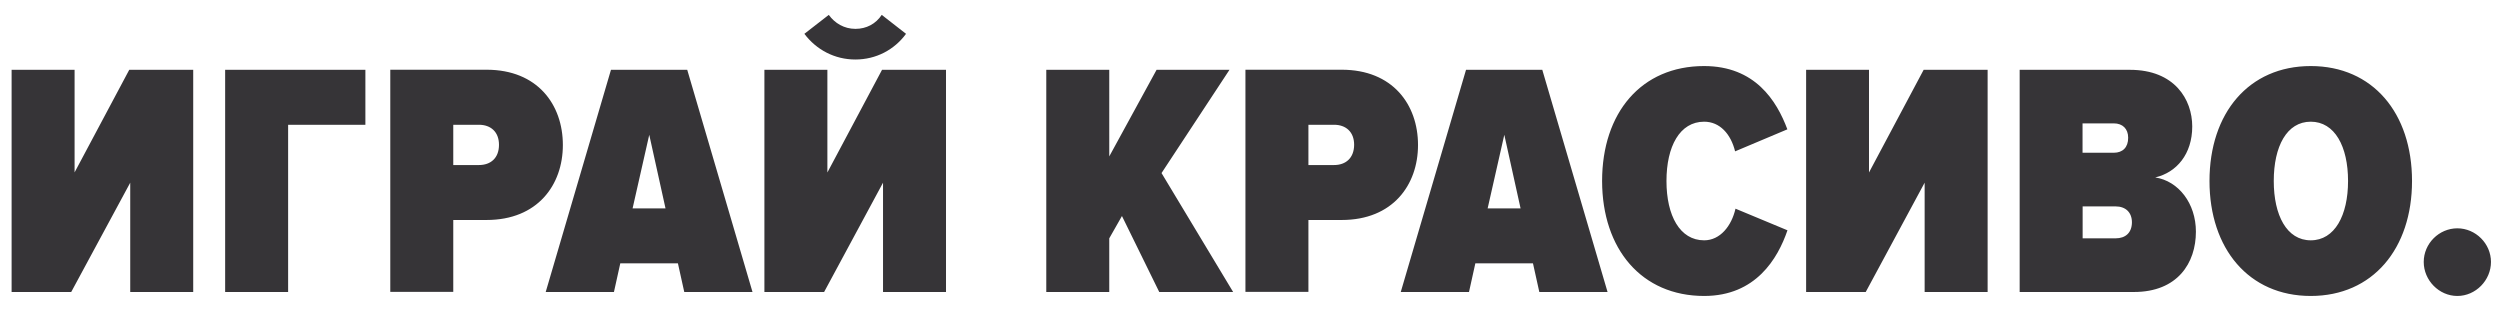 <?xml version="1.0" encoding="UTF-8"?> <!-- Generator: Adobe Illustrator 24.0.1, SVG Export Plug-In . SVG Version: 6.00 Build 0) --> <svg xmlns="http://www.w3.org/2000/svg" xmlns:xlink="http://www.w3.org/1999/xlink" x="0px" y="0px" viewBox="0 0 2520.6 311.8" style="enable-background:new 0 0 2520.6 311.8;" xml:space="preserve"> <style type="text/css"> .st0{fill-rule:evenodd;clip-rule:evenodd;fill:#363437;} </style> <g id="Слой_1"> <path class="st0" d="M71.8,294.4l59.5-110.2v110.2h63.5v-224h-64.5L75.2,173.8V70.4H11.7v224H71.8z M290.5,294.4V125.8h77.9V70.4 H227v224H290.5z M457,294.4v-72.6h33.6c51.4,0,76.9-35.3,76.9-75.6c0-40.7-25.5-75.9-76.9-75.9h-97.1v224H457z M482.9,166.4H457 v-40.6h25.9c11.8,0,20.2,7.1,20.2,20.2C503.1,159.4,494.7,166.4,482.9,166.4L482.9,166.4z M758.7,294.4l-65.8-224h-76.9l-65.8,224 h68.8l6.4-28.9h58.1l6.4,28.9H758.7z M671,210.1h-33.2l16.8-74.2L671,210.1z M830.9,294.4l59.4-110.2v110.2h63.5v-224h-64.5 l-55.1,103.5V70.4h-63.5v224H830.9z M913.5,34.1L889,15c-6,9.1-15.5,14.1-26.5,14.1c-11.4,0-20.8-5.7-26.9-14.1L811,34.1 C823.1,50.2,841.6,60,862.4,60C883.3,60,901.7,50.2,913.5,34.1L913.5,34.1z M1243.3,294.4l-72.2-119.9l68.5-104.1h-73.5l-47.7,87.3 V70.4h-63.5v224h63.5v-54.1l12.8-22.5l37.6,76.6H1243.3z M1319.2,294.4v-72.6h33.6c51.4,0,76.9-35.3,76.9-75.6 c0-40.7-25.5-75.9-76.9-75.9h-97.1v224H1319.2z M1345.1,166.4h-25.9v-40.6h25.9c11.8,0,20.2,7.1,20.2,20.2 C1365.2,159.4,1356.8,166.4,1345.1,166.4L1345.1,166.4z M1620.8,294.4l-65.8-224h-76.9l-65.8,224h68.8l6.4-28.9h58.1l6.4,28.9 H1620.8z M1533.1,210.1h-33.2l16.8-74.2L1533.1,210.1z M1718.2,298.4c52,0,74.2-37.6,84-66.2l-52.4-21.8 c-4,17.5-15.5,31.9-31.6,31.9c-24.5,0-38-24.9-38-59.8c0-34.9,13.4-59.8,38-59.8c15.8,0,26.9,12.4,31.2,29.9l52.7-22.2 c-10.8-28.9-32.6-63.8-84-63.8c-63.2,0-102.8,47-102.8,115.9C1615.4,251.1,1655.1,298.4,1718.2,298.4L1718.2,298.4z M1881.1,294.4 l59.4-110.2v110.2h63.5v-224h-64.5l-55.1,103.5V70.4H1821v224H1881.1z M2151.5,294.4c44,0,62.5-29.2,62.5-60.8 c0-28.5-17.5-51.1-41-54.7c21.5-5,37.3-23.5,37.3-51.4c0-27.2-17.8-57.1-62.8-57.1h-111.2v224H2151.5z M2131.3,154h-31.6v-29.6 h31.6c8.7,0,14.4,5.4,14.4,14.4C2145.8,148.6,2140.1,154,2131.3,154L2131.3,154z M2133,240.3h-33.2v-32.2h33.2 c10.1,0,16.5,6,16.5,16.1C2149.4,234.6,2143.1,240.3,2133,240.3L2133,240.3z M2329.8,298.4c62.5,0,102.1-47.7,102.1-115.9 c0-68.5-39.6-115.9-102.1-115.9c-62.5,0-102.1,47.4-102.1,115.9C2227.7,250.7,2267.3,298.4,2329.8,298.4L2329.8,298.4z M2329.8,242.3c-24.2,0-37.3-25.2-37.3-59.8c0-34.9,13.1-59.8,37.3-59.8c24.2,0,37.6,24.9,37.6,59.8 C2367.4,217.1,2354,242.3,2329.8,242.3L2329.8,242.3z M2477.6,298.4c18.5,0,33.9-15.8,33.9-34.3c0-18.5-15.5-33.9-33.9-33.9 c-18.5,0-33.9,15.4-33.9,33.9C2443.7,282.6,2459.1,298.4,2477.6,298.4L2477.6,298.4z M2477.6,298.4"></path> </g> <g id="Слой_2"> </g> </svg> 